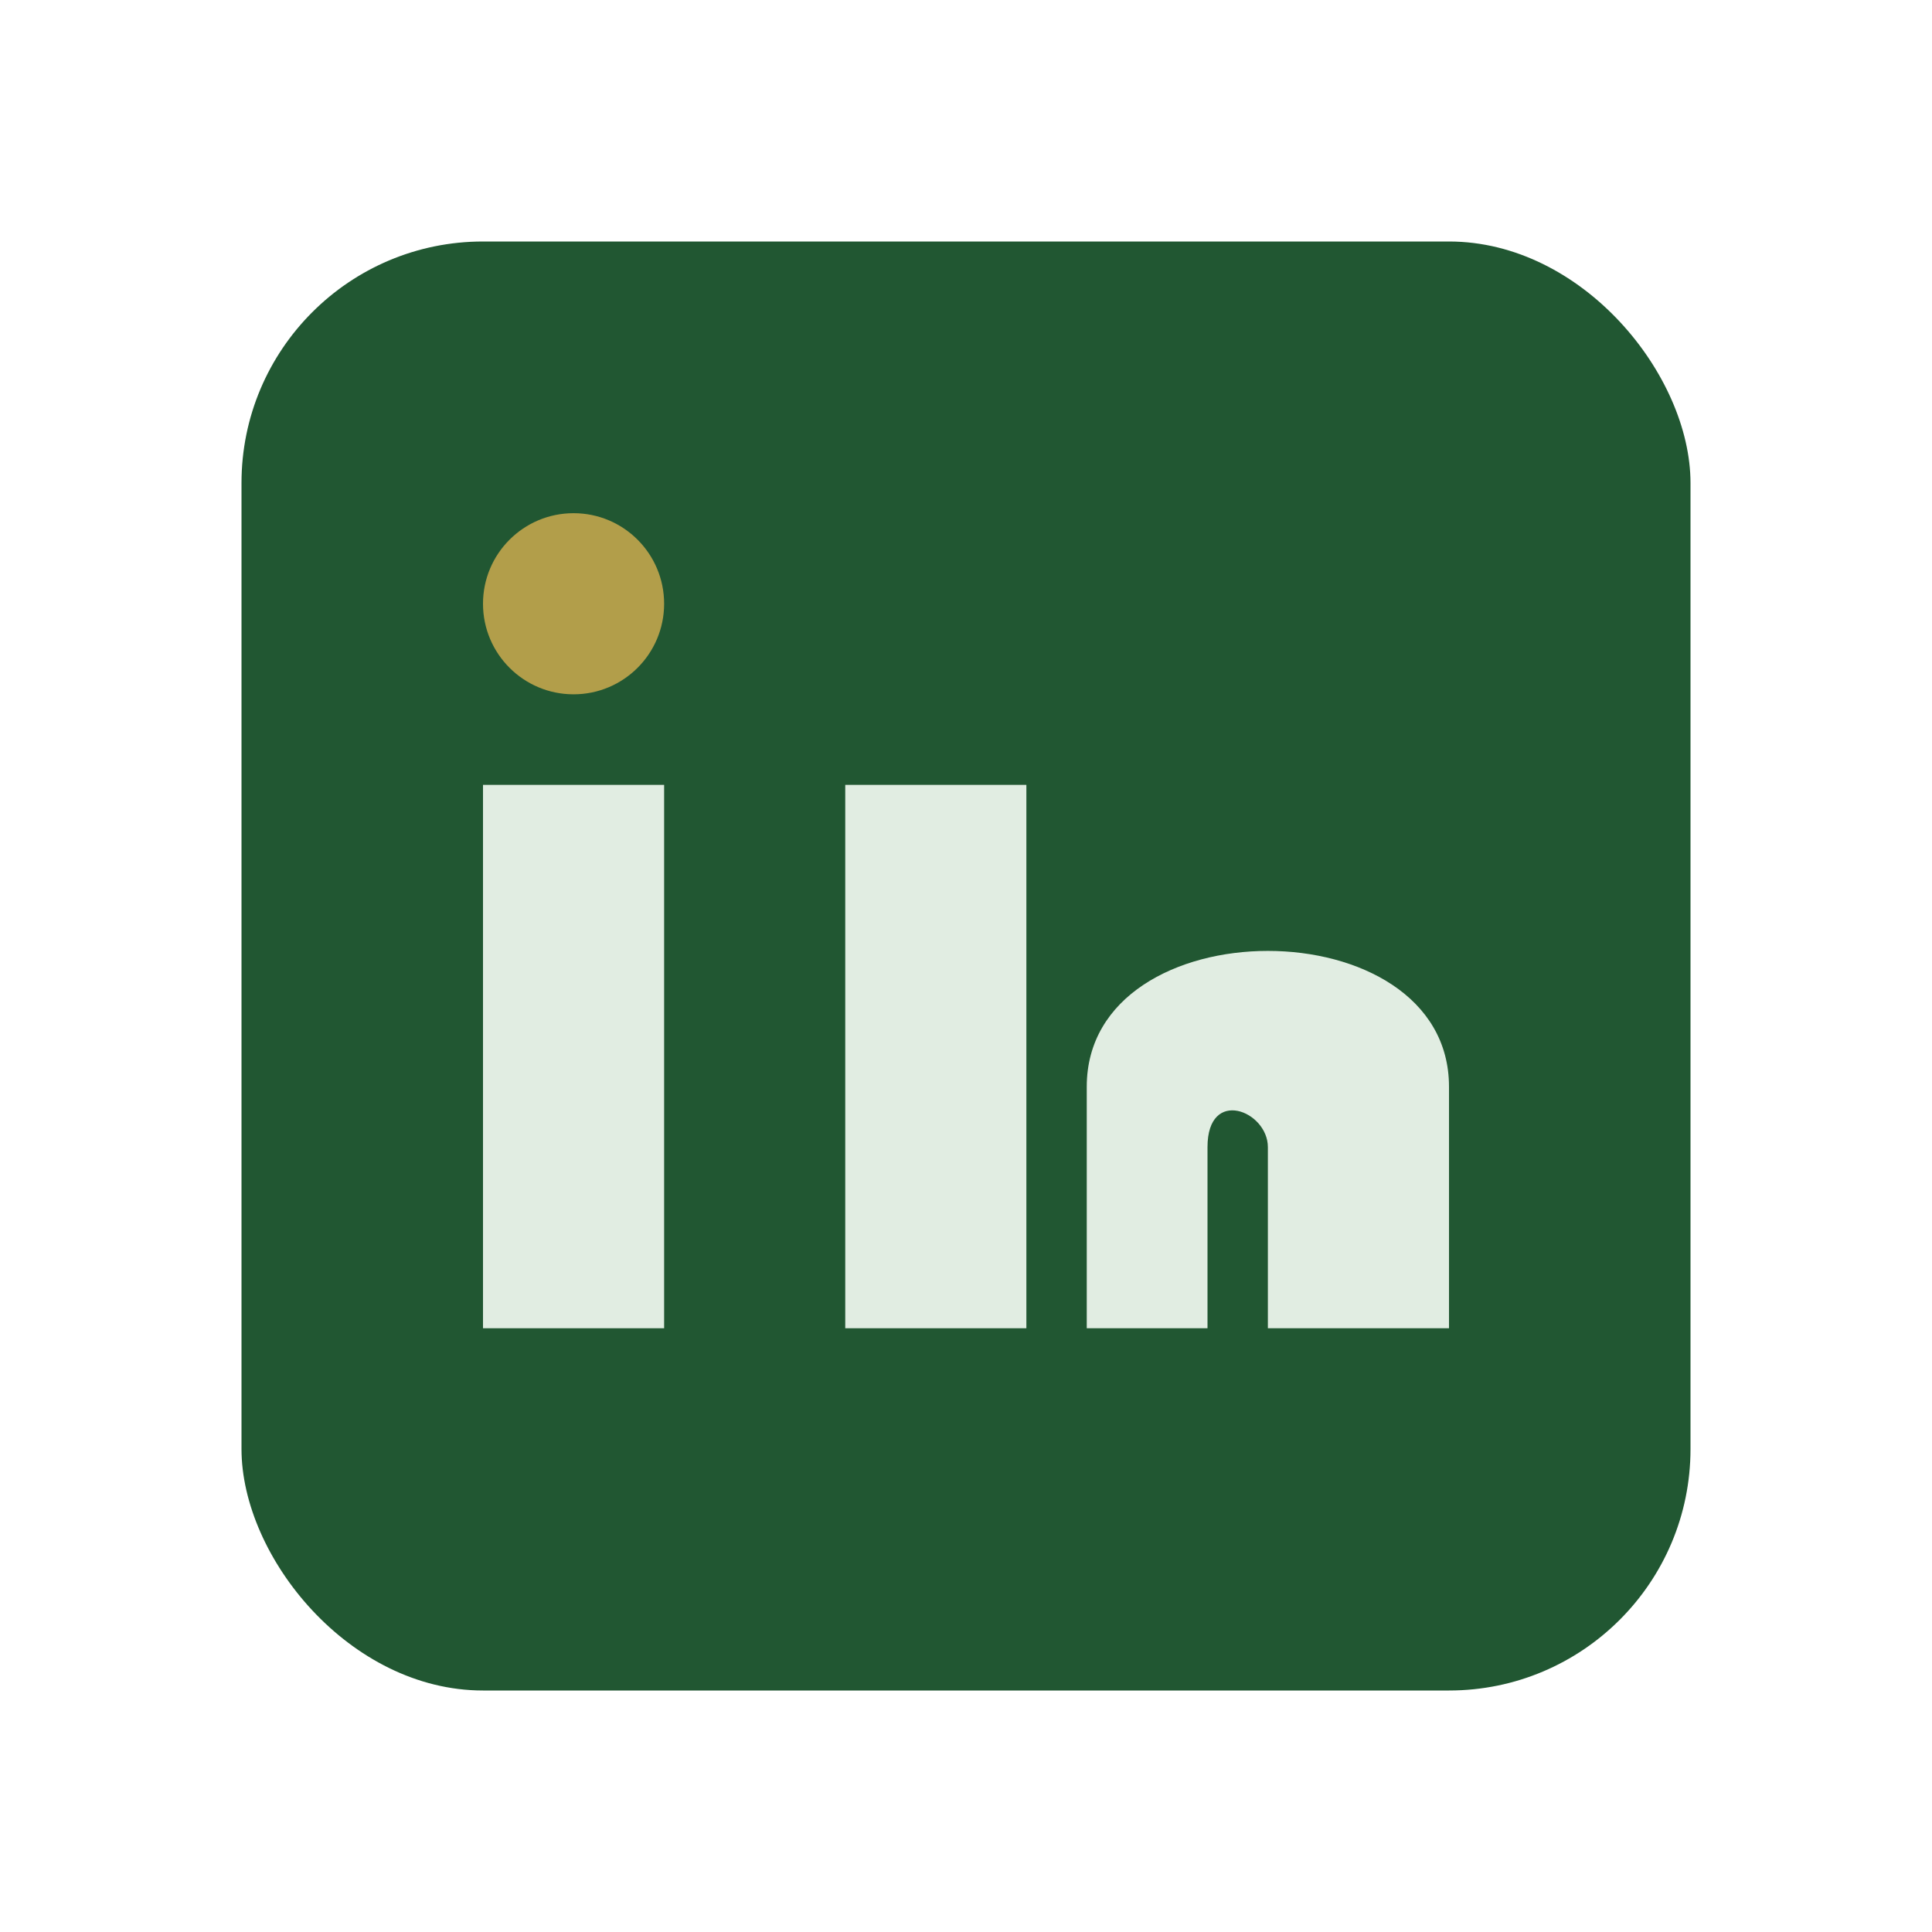 <?xml version="1.0" encoding="UTF-8"?>
<svg xmlns="http://www.w3.org/2000/svg" width="32" height="32" viewBox="0 0 32 32"><rect x="4" y="4" width="24" height="24" rx="4" fill="#215732"/><rect x="8" y="13" width="3" height="9" fill="#E1EDE2"/><circle cx="9.5" cy="10" r="1.5" fill="#B29E4A"/><rect x="14" y="13" width="3" height="9" fill="#E1EDE2"/><path d="M18 18c0-3 6-3 6 0v4h-3v-3c0-.6-1-1-1 0v3h-2v-4z" fill="#E1EDE2"/></svg>